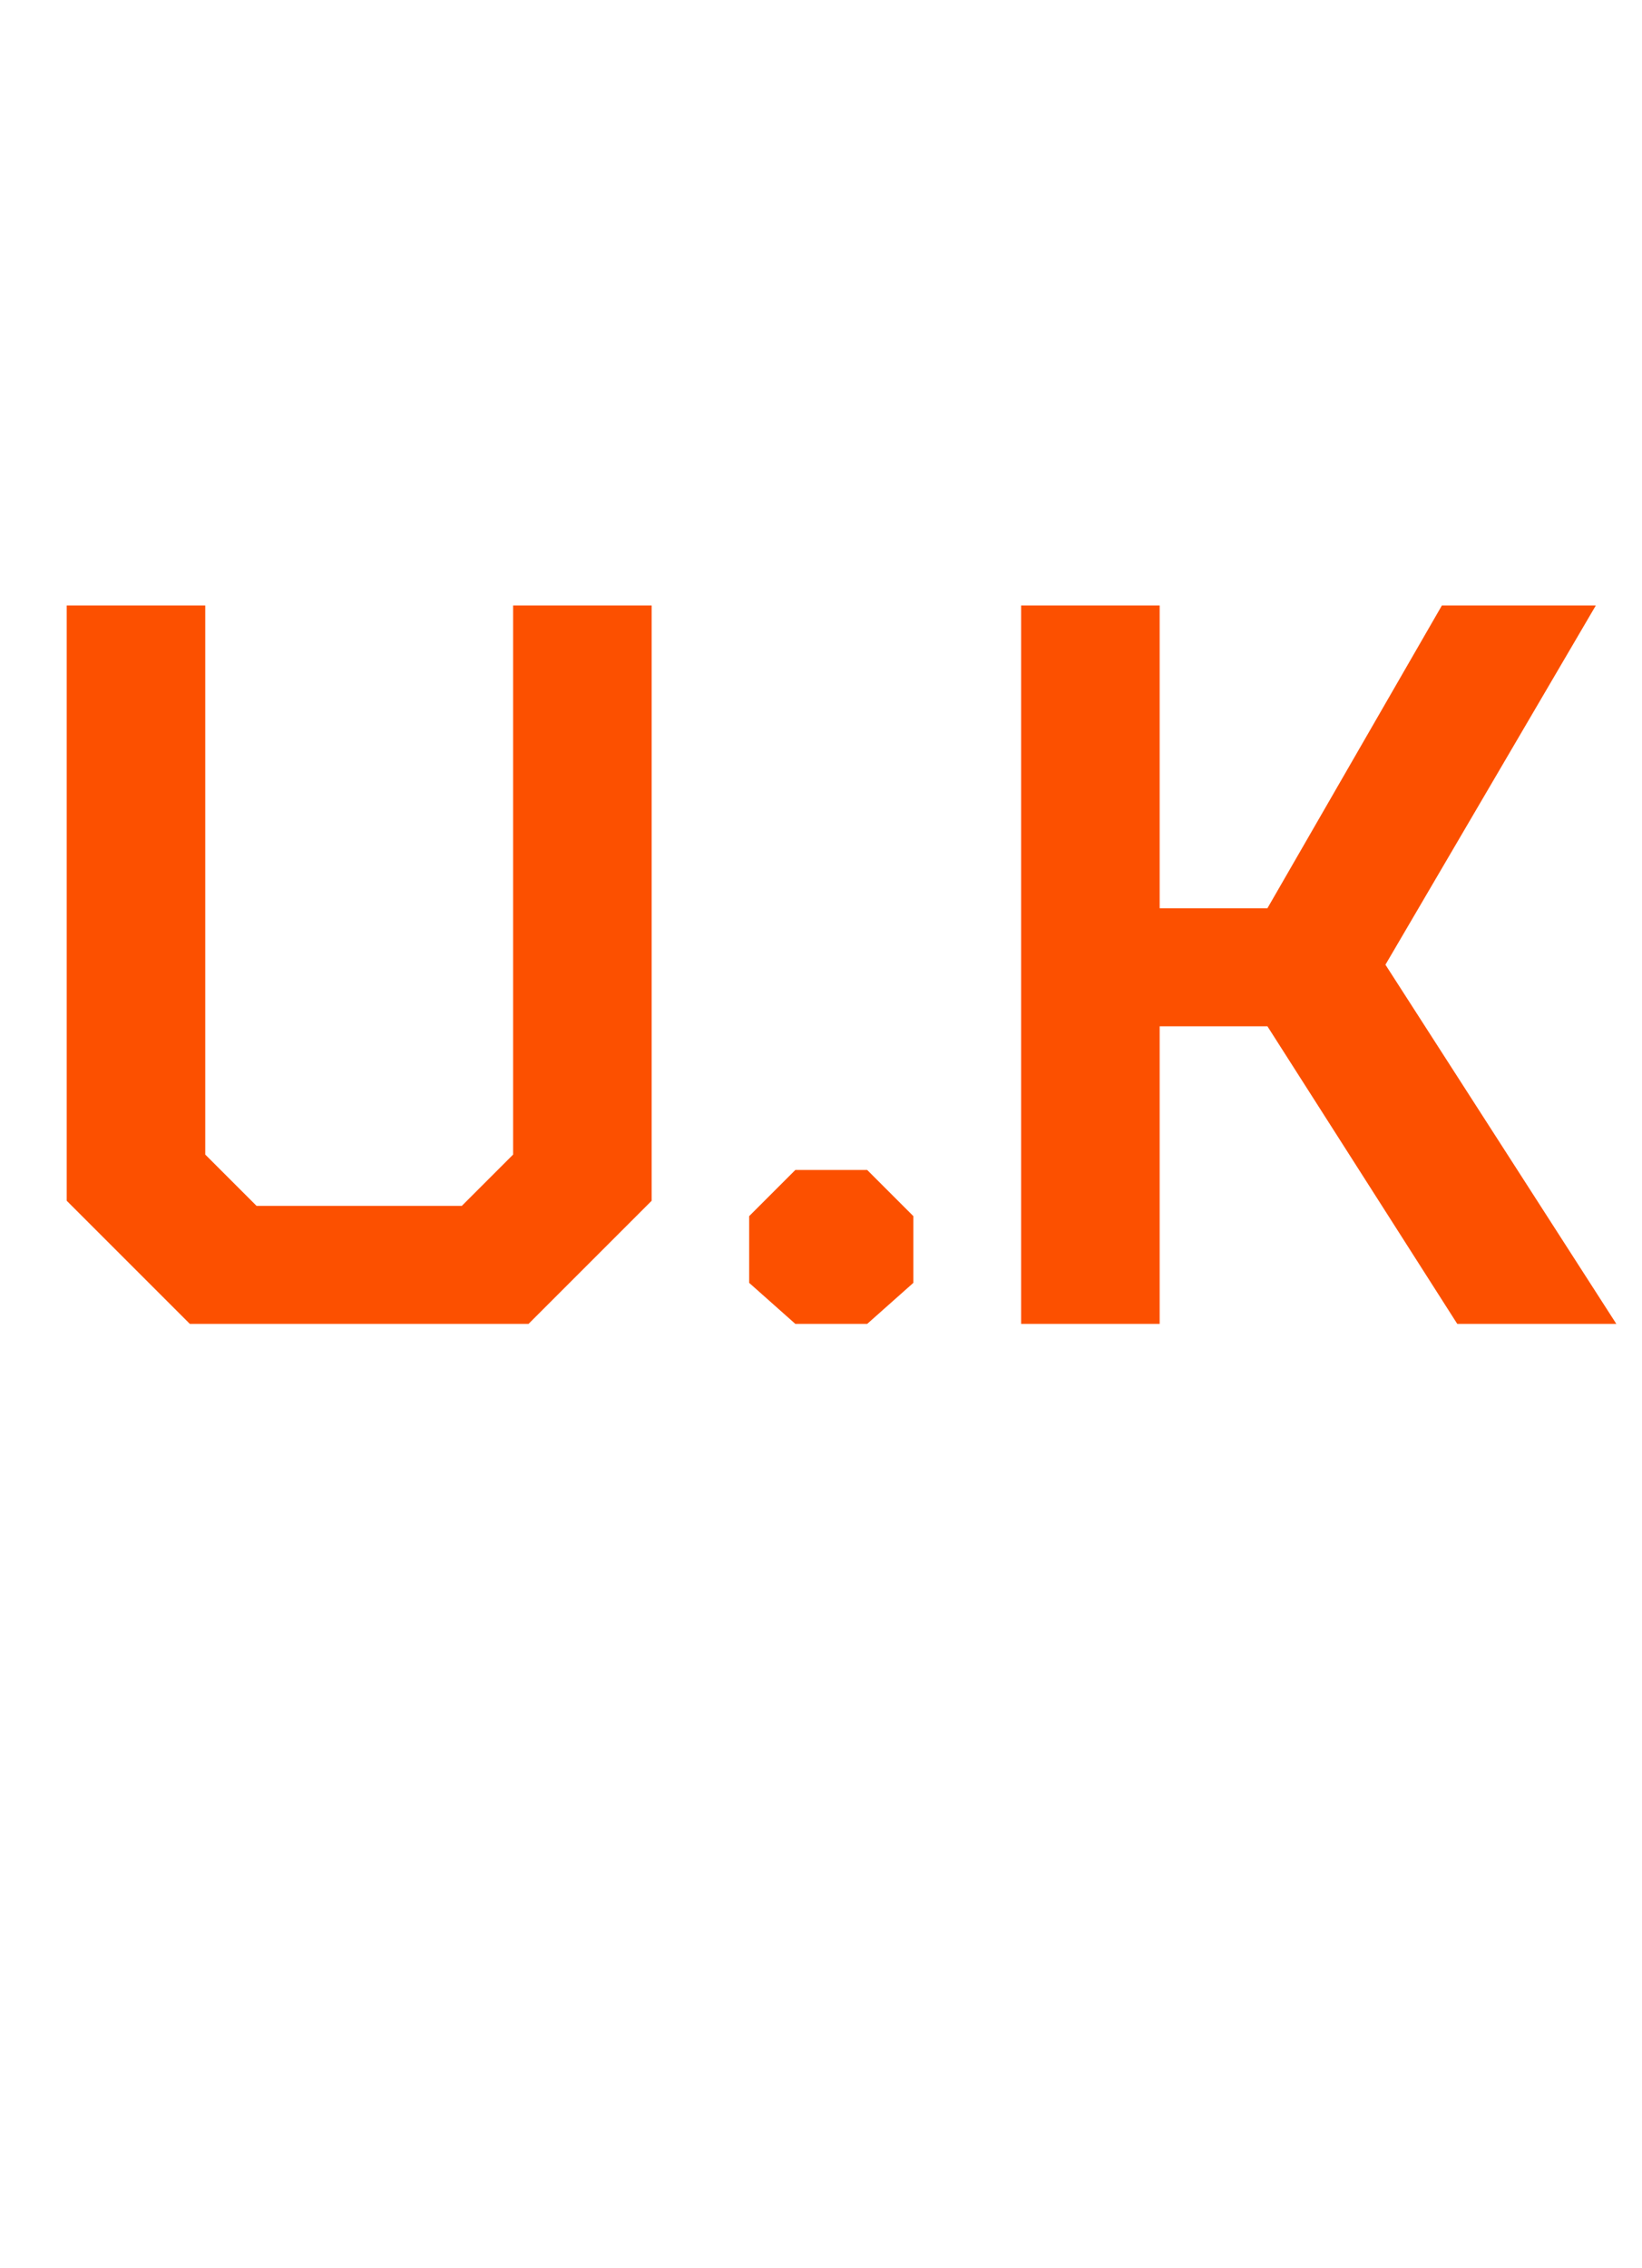 <?xml version="1.0" standalone="no"?><!DOCTYPE svg PUBLIC "-//W3C//DTD SVG 1.1//EN" "http://www.w3.org/Graphics/SVG/1.1/DTD/svg11.dtd"><svg xmlns="http://www.w3.org/2000/svg" version="1.1" width="32px" height="44.2px" viewBox="0 -6 32 44.2" style="top:-6px"><desc>U.K</desc><defs/><g id="Polygon158344"><path d="m1.3 17.4l0-11.6l2.7 0l0 10.7l1 1l4 0l1-1l0-10.7l2.7 0l0 11.6l-2.4 2.4l-6.6 0l-2.4-2.4zm13.3 1.6l0-1.3l.9-.9l1.4 0l.9.9l0 1.3l-.9.8l-1.4 0l-.9-.8zm5.3-13.2l2.7 0l0 5.9l2.1 0l3.4-5.9l3 0l-4.1 7l4.5 7l-3.1 0l-3.7-5.8l-2.1 0l0 5.8l-2.7 0l0-14z" stroke="none" fill="#fc5000"/></g></svg>